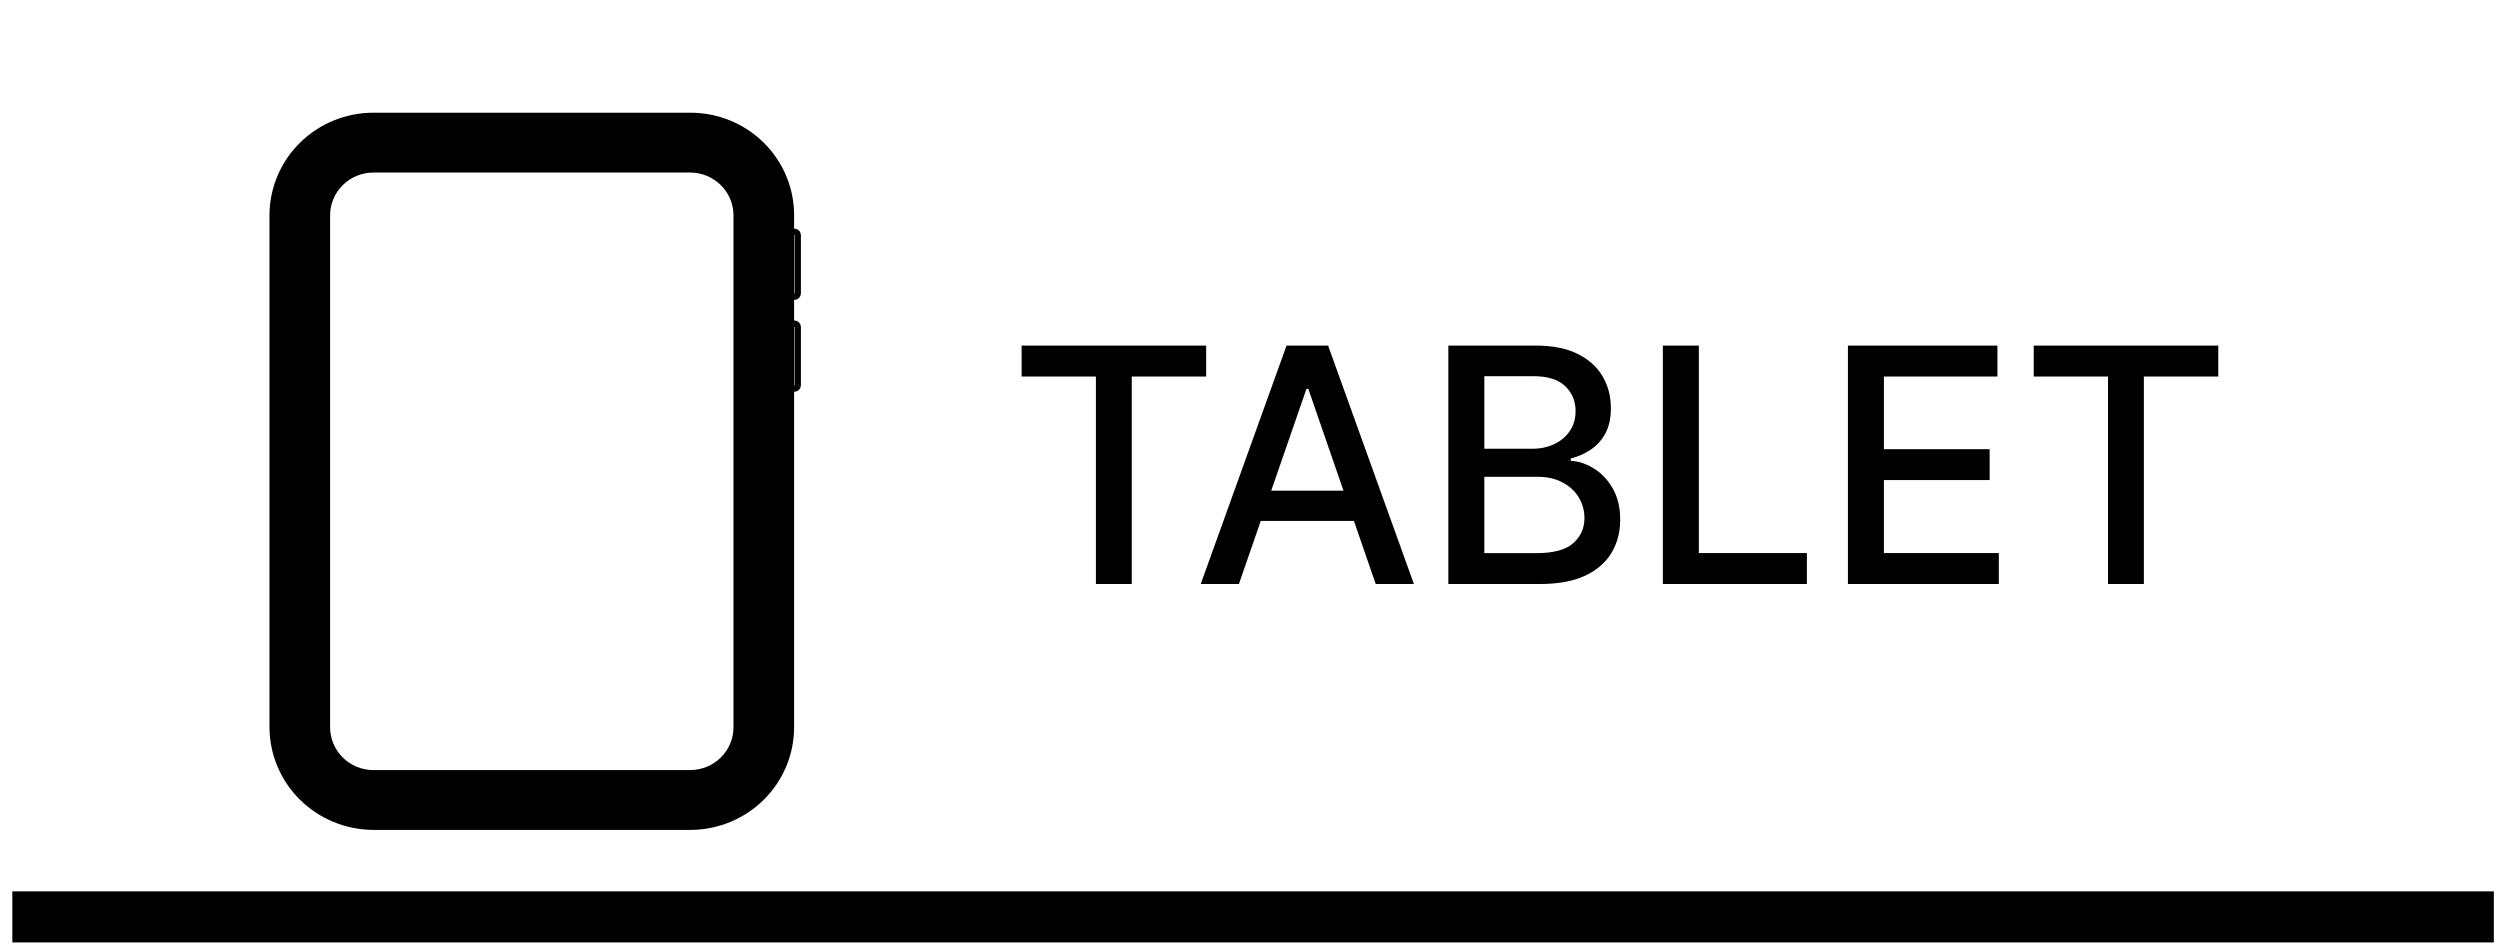 <svg width="122" height="46" viewBox="0 0 122 46" fill="none" xmlns="http://www.w3.org/2000/svg">
<g clip-path="url(#clip0_515_276)">
<path d="M33.694 8.42C34.249 8.424 34.781 8.644 35.174 9.032C35.567 9.42 35.79 9.945 35.794 10.494V35.492C35.794 36.043 35.573 36.572 35.179 36.963C34.786 37.354 34.252 37.576 33.694 37.58H18.224C17.663 37.58 17.125 37.36 16.728 36.968C16.332 36.577 16.109 36.045 16.109 35.492V10.494C16.113 9.942 16.337 9.415 16.733 9.027C17.13 8.638 17.665 8.42 18.224 8.42H33.694ZM33.694 5.5H18.224C16.881 5.5 15.593 6.026 14.642 6.962C13.691 7.898 13.155 9.168 13.151 10.494V35.492C13.155 36.819 13.691 38.09 14.641 39.029C15.591 39.967 16.88 40.496 18.224 40.5H33.694C35.036 40.496 36.323 39.967 37.271 39.028C38.219 38.089 38.752 36.817 38.752 35.492V10.494C38.752 9.169 38.219 7.899 37.27 6.963C36.322 6.026 35.035 5.5 33.694 5.5Z" fill="black"/>
<path d="M38.766 11.311H38.752C38.662 11.311 38.589 11.383 38.589 11.472V14.319C38.589 14.408 38.662 14.48 38.752 14.48H38.766C38.856 14.48 38.929 14.408 38.929 14.319V11.472C38.929 11.383 38.856 11.311 38.766 11.311Z" stroke="black" stroke-width="0.31" stroke-miterlimit="10"/>
<path d="M38.766 15.794H38.752C38.662 15.794 38.589 15.866 38.589 15.955V18.802C38.589 18.891 38.662 18.963 38.752 18.963H38.766C38.856 18.963 38.929 18.891 38.929 18.802V15.955C38.929 15.866 38.856 15.794 38.766 15.794Z" stroke="black" stroke-width="0.31" stroke-miterlimit="10"/>
</g>
<path d="M49.855 18.375V16.864H58.861V18.375H55.23V28.5H53.48V18.375H49.855ZM60.459 28.5H58.596L62.783 16.864H64.811L68.999 28.5H67.135L63.846 18.977H63.755L60.459 28.5ZM60.772 23.943H66.817V25.421H60.772V23.943ZM70.679 28.5V16.864H74.941C75.766 16.864 76.45 17 76.992 17.273C77.534 17.542 77.939 17.907 78.208 18.369C78.477 18.828 78.611 19.345 78.611 19.921C78.611 20.405 78.522 20.814 78.344 21.148C78.166 21.477 77.927 21.742 77.628 21.943C77.333 22.14 77.007 22.284 76.651 22.375V22.489C77.037 22.508 77.414 22.633 77.782 22.864C78.153 23.091 78.46 23.415 78.702 23.835C78.944 24.256 79.066 24.767 79.066 25.369C79.066 25.964 78.925 26.498 78.645 26.972C78.369 27.441 77.941 27.814 77.361 28.091C76.782 28.364 76.041 28.5 75.139 28.5H70.679ZM72.435 26.994H74.969C75.81 26.994 76.412 26.831 76.776 26.506C77.139 26.18 77.321 25.773 77.321 25.284C77.321 24.917 77.228 24.579 77.043 24.273C76.857 23.966 76.592 23.722 76.248 23.54C75.907 23.358 75.501 23.267 75.032 23.267H72.435V26.994ZM72.435 21.898H74.787C75.181 21.898 75.535 21.822 75.85 21.671C76.168 21.519 76.42 21.307 76.605 21.034C76.795 20.758 76.889 20.432 76.889 20.057C76.889 19.576 76.721 19.172 76.384 18.847C76.047 18.521 75.53 18.358 74.833 18.358H72.435V21.898ZM81.148 28.5V16.864H82.904V26.989H88.176V28.5H81.148ZM90.179 28.5V16.864H97.475V18.375H91.935V21.921H97.094V23.426H91.935V26.989H97.543V28.5H90.179ZM99.246 18.375V16.864H108.252V18.375H104.621V28.5H102.871V18.375H99.246Z" fill="black"/>
<path d="M121.698 43.5H0.604V47.5H121.698V43.5Z" fill="black" mask="url(#path-1-inside-1_515_276)"/>
<path d="M121.698 43.5H0.604V47.5H121.698V43.5Z" fill="black" fill-opacity="0.2" mask="url(#path-1-inside-1_515_276)"/>
<defs>
<clipPath id="clip0_515_276">
<rect width="26" height="35" fill="white" transform="translate(13.151 5.5)"/>
</clipPath>
</defs>
</svg>
